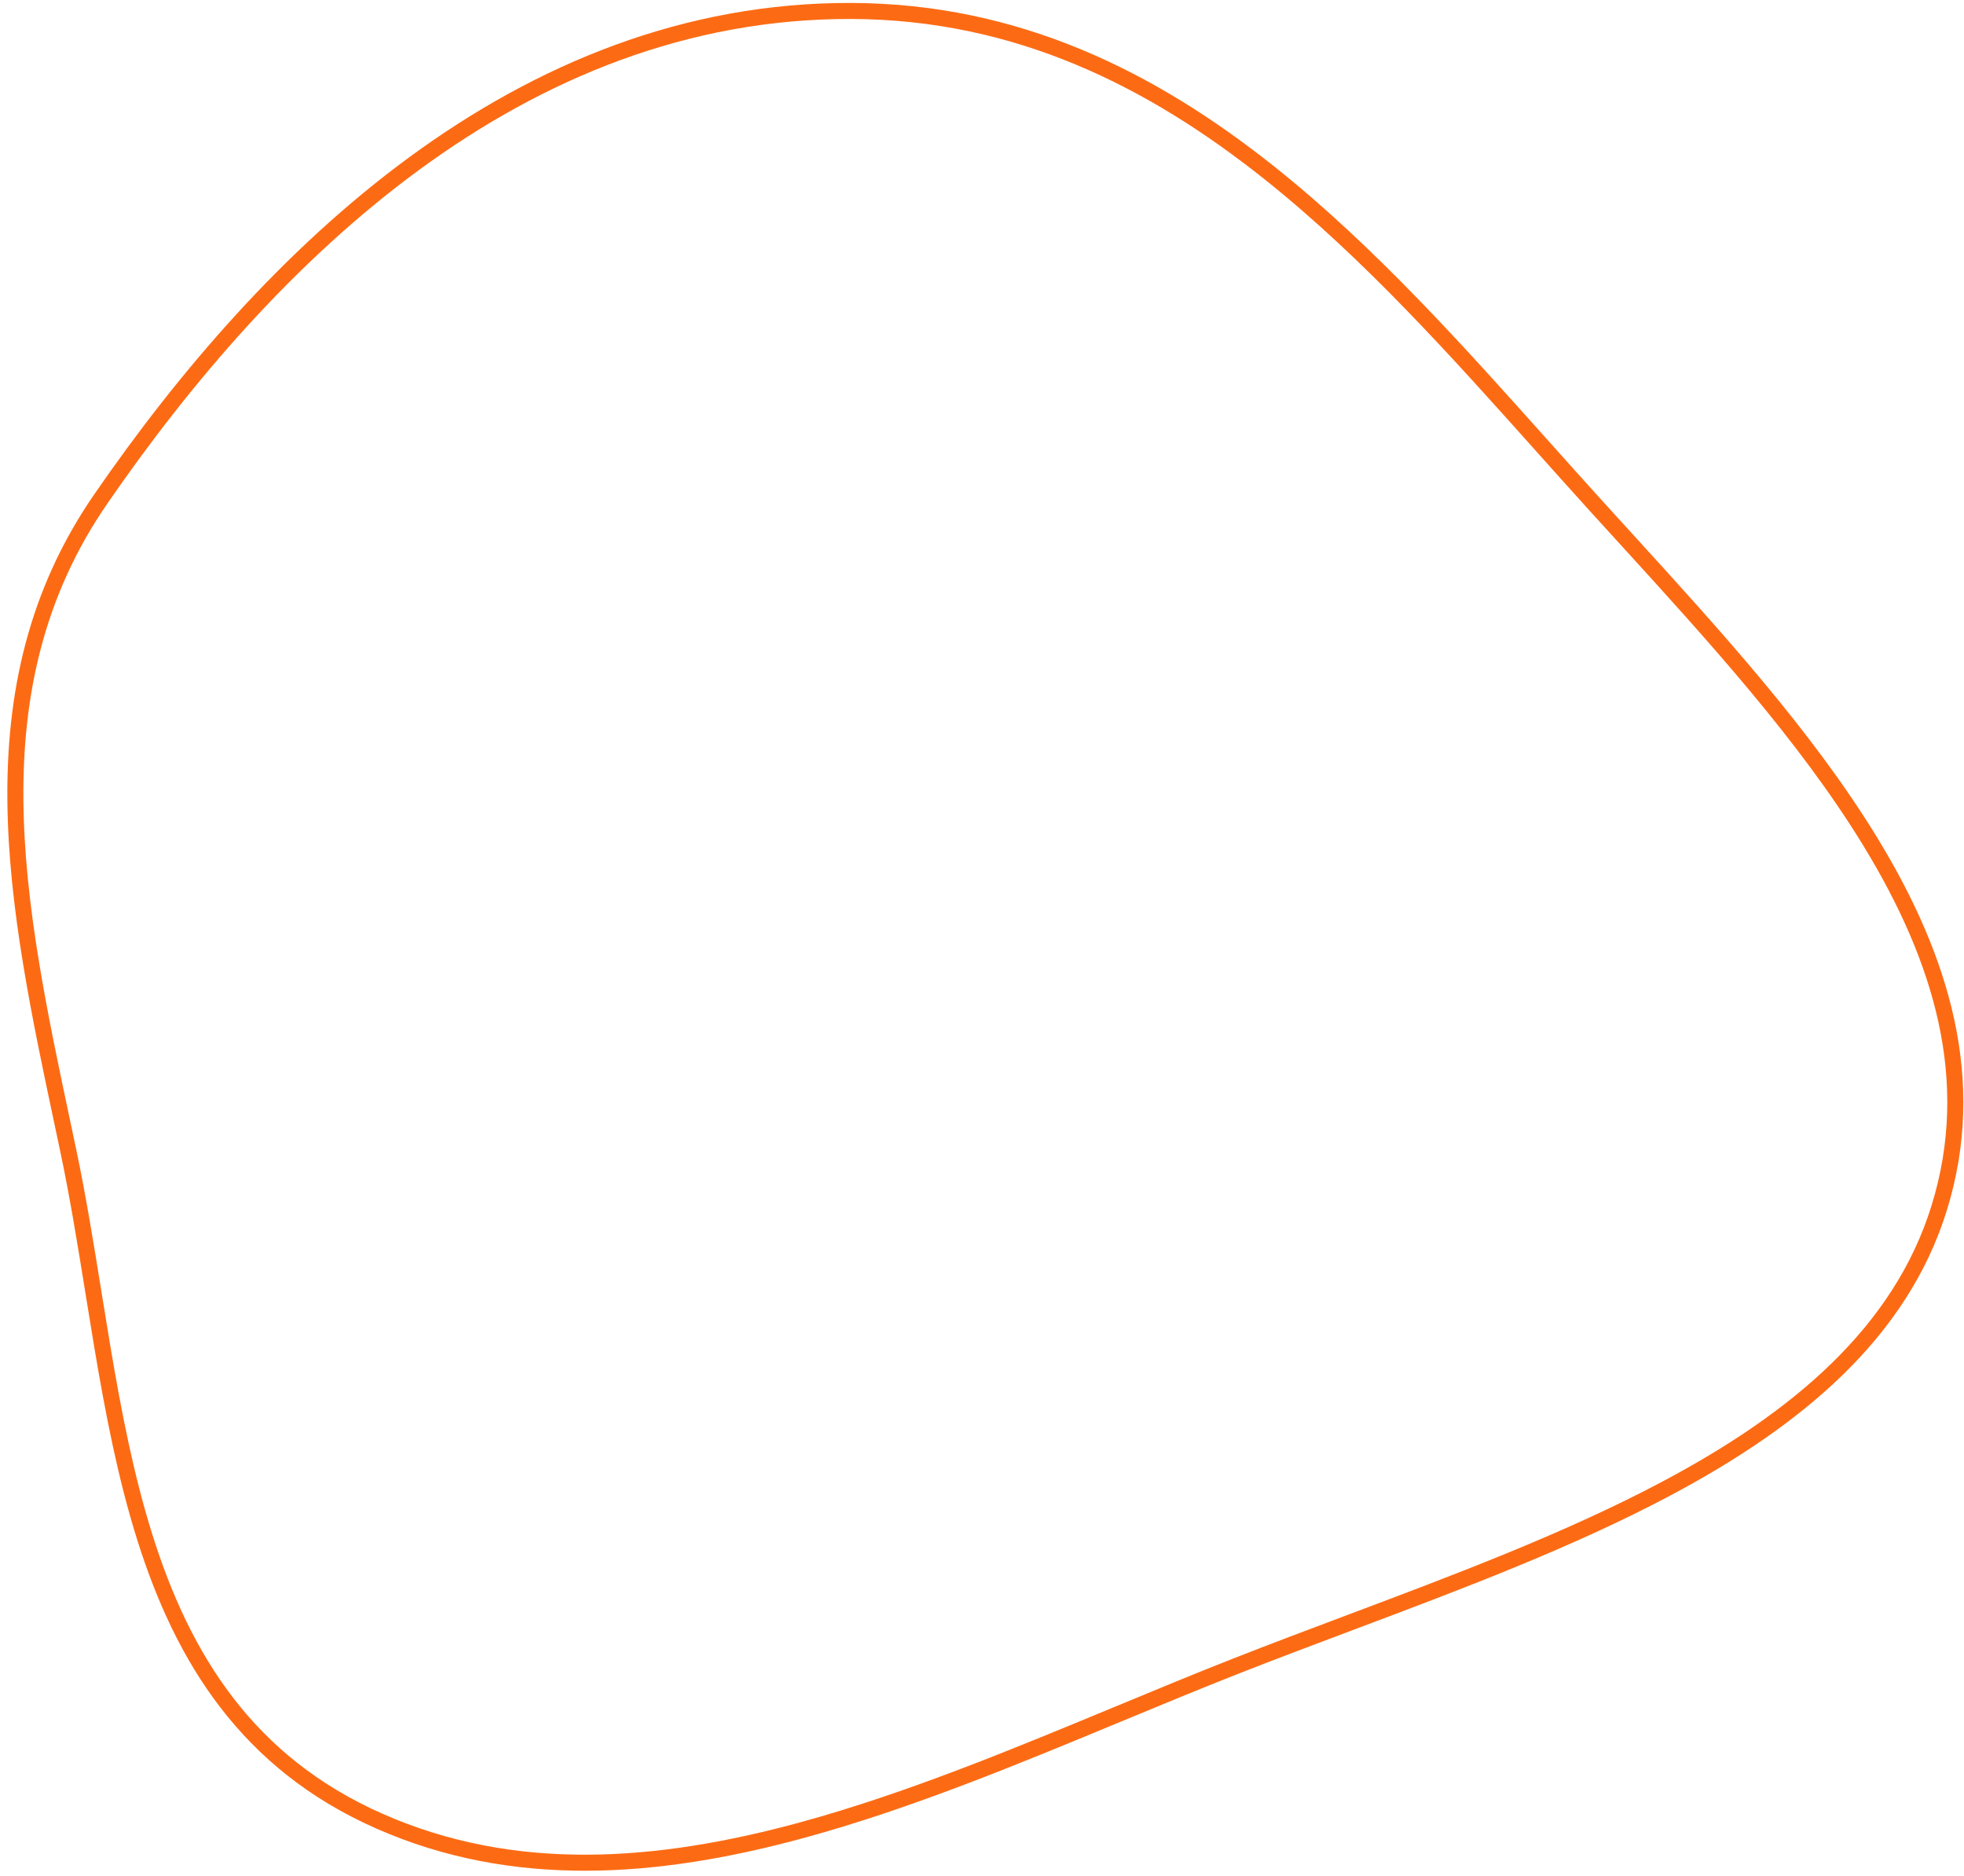 <svg xmlns="http://www.w3.org/2000/svg" width="245" height="234" viewBox="0 0 245 234" fill="none"><g style="mix-blend-mode:multiply"><path d="M106.217 1.367C126.831 1.437 143.675 9.829 158.556 21.73C170.886 31.59 181.807 43.804 192.397 55.647C194.614 58.127 196.817 60.591 199.016 63.014C200.236 64.359 201.467 65.709 202.704 67.066C213.778 79.214 225.273 91.824 233.316 105.004C242.245 119.634 246.816 134.8 241.915 150.657C237.103 166.225 224.196 177.017 207.864 185.696C195.769 192.123 181.938 197.322 168.319 202.441C163.533 204.24 158.773 206.029 154.124 207.858C149.29 209.76 144.402 211.787 139.476 213.83C126.518 219.203 113.299 224.684 100.109 228.287C81.939 233.25 64.031 234.58 47.27 227.156C30.86 219.888 22.823 206.909 18.057 191.745C15.669 184.15 14.111 176.029 12.734 167.822C12.366 165.629 12.011 163.428 11.656 161.23C10.687 155.222 9.721 149.234 8.507 143.488C8.291 142.464 8.074 141.441 7.857 140.418C2.036 112.995 -3.716 85.9 12.554 62.272C33.459 31.912 64.818 1.227 106.217 1.367Z" stroke="#FC6B14" stroke-width="2"></path></g></svg>